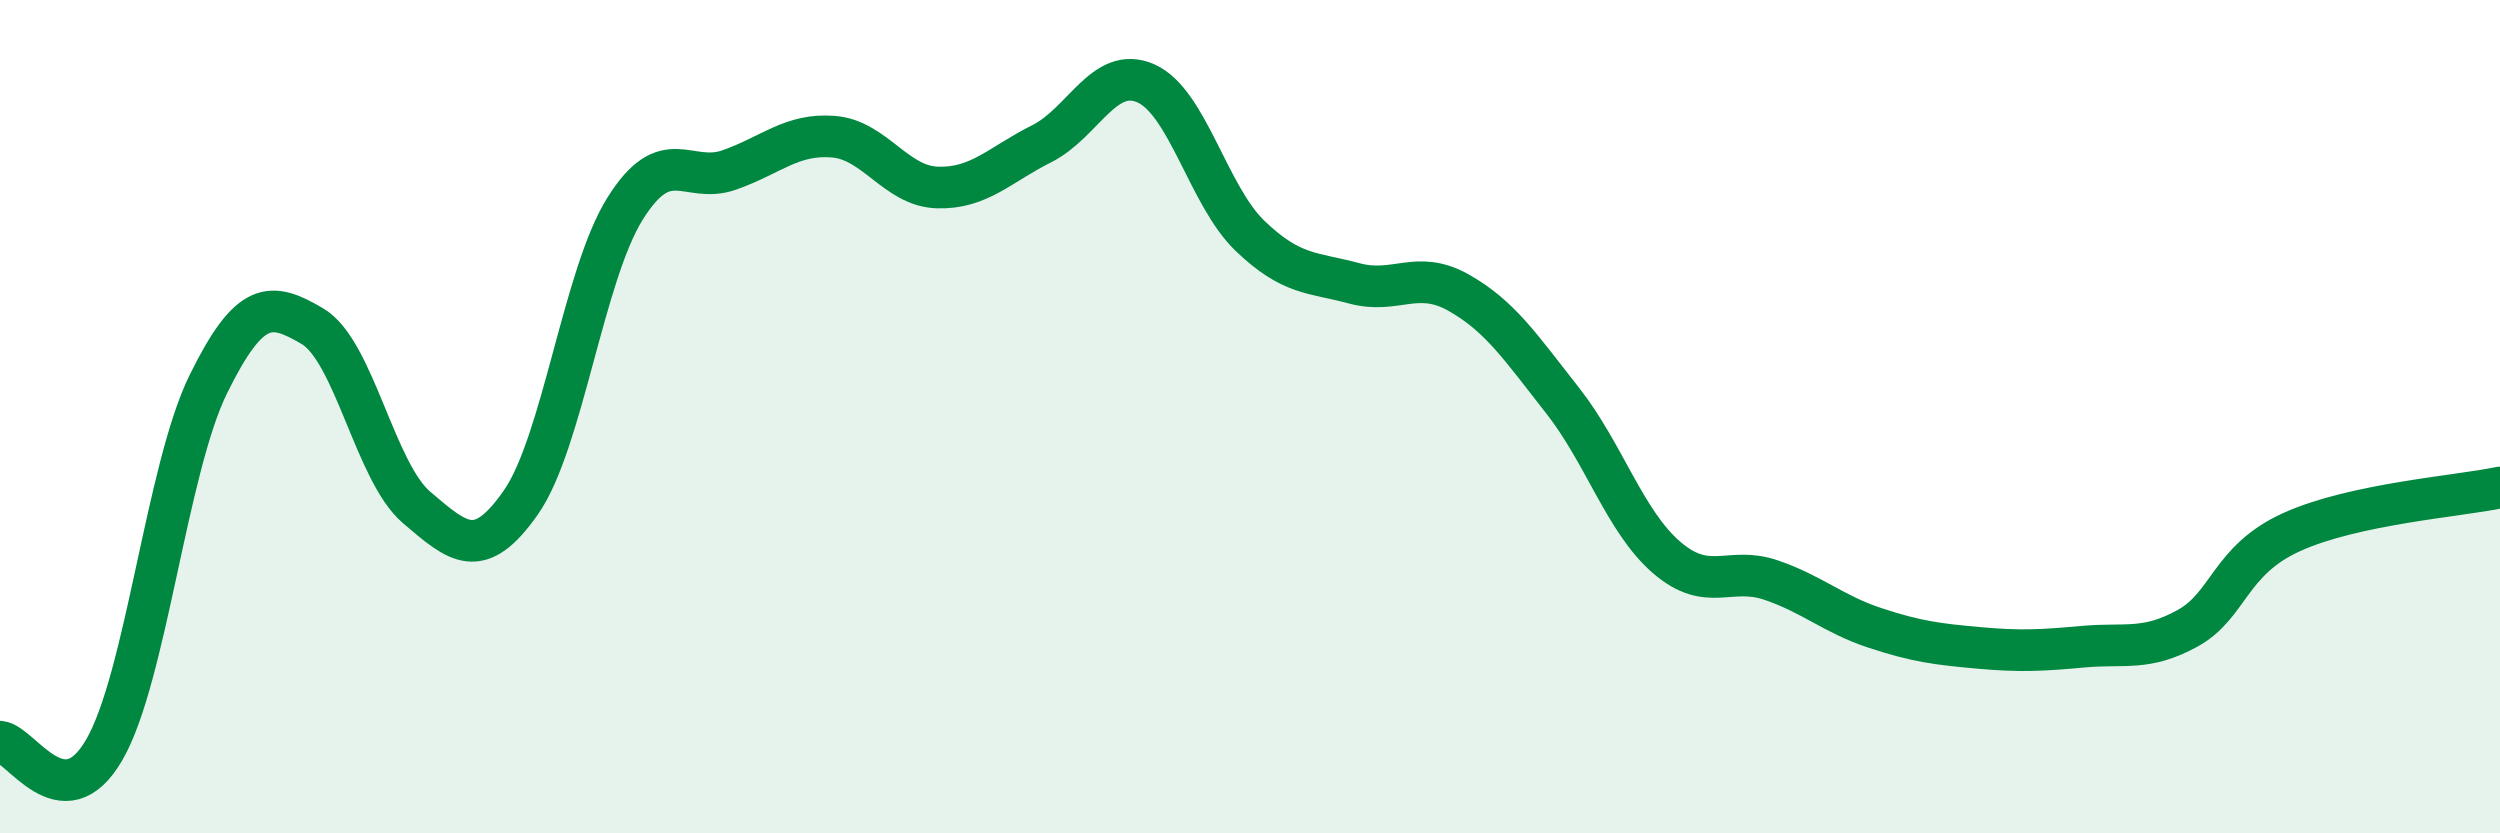 
    <svg width="60" height="20" viewBox="0 0 60 20" xmlns="http://www.w3.org/2000/svg">
      <path
        d="M 0,17.8 C 0.5,17.84 1.5,19.72 2.5,18 C 3.5,16.28 4,11.25 5,9.22 C 6,7.19 6.5,7.24 7.5,7.83 C 8.5,8.42 9,11.33 10,12.18 C 11,13.03 11.5,13.49 12.5,12.06 C 13.5,10.63 14,6.61 15,5.01 C 16,3.41 16.5,4.43 17.5,4.08 C 18.5,3.73 19,3.2 20,3.28 C 21,3.36 21.5,4.47 22.5,4.5 C 23.5,4.53 24,3.95 25,3.45 C 26,2.95 26.5,1.56 27.5,2 C 28.5,2.44 29,4.7 30,5.66 C 31,6.62 31.5,6.53 32.5,6.8 C 33.5,7.07 34,6.46 35,7.02 C 36,7.58 36.5,8.34 37.5,9.61 C 38.5,10.88 39,12.52 40,13.38 C 41,14.24 41.5,13.58 42.5,13.92 C 43.5,14.26 44,14.74 45,15.07 C 46,15.4 46.5,15.46 47.5,15.55 C 48.5,15.64 49,15.61 50,15.52 C 51,15.43 51.5,15.63 52.5,15.08 C 53.5,14.53 53.5,13.45 55,12.77 C 56.5,12.09 59,11.91 60,11.7L60 20L0 20Z"
        fill="#008740"
        opacity="0.1"
        stroke-linecap="round"
        stroke-linejoin="round"
      />
      <path
        d="M 0,17.8 C 0.5,17.84 1.5,19.72 2.5,18 C 3.5,16.28 4,11.25 5,9.22 C 6,7.19 6.5,7.24 7.5,7.83 C 8.5,8.42 9,11.33 10,12.18 C 11,13.03 11.5,13.49 12.5,12.06 C 13.5,10.63 14,6.61 15,5.01 C 16,3.41 16.5,4.43 17.5,4.08 C 18.5,3.73 19,3.2 20,3.28 C 21,3.36 21.5,4.47 22.5,4.5 C 23.5,4.53 24,3.95 25,3.45 C 26,2.95 26.5,1.56 27.5,2 C 28.5,2.44 29,4.7 30,5.66 C 31,6.62 31.5,6.53 32.5,6.8 C 33.5,7.07 34,6.46 35,7.02 C 36,7.58 36.5,8.34 37.5,9.61 C 38.5,10.88 39,12.52 40,13.38 C 41,14.24 41.5,13.58 42.5,13.92 C 43.5,14.26 44,14.74 45,15.07 C 46,15.4 46.5,15.46 47.5,15.55 C 48.5,15.64 49,15.61 50,15.52 C 51,15.43 51.5,15.63 52.5,15.08 C 53.5,14.53 53.5,13.45 55,12.77 C 56.5,12.09 59,11.91 60,11.7"
        stroke="#008740"
        stroke-width="1"
        fill="none"
        stroke-linecap="round"
        stroke-linejoin="round"
      />
    </svg>
  